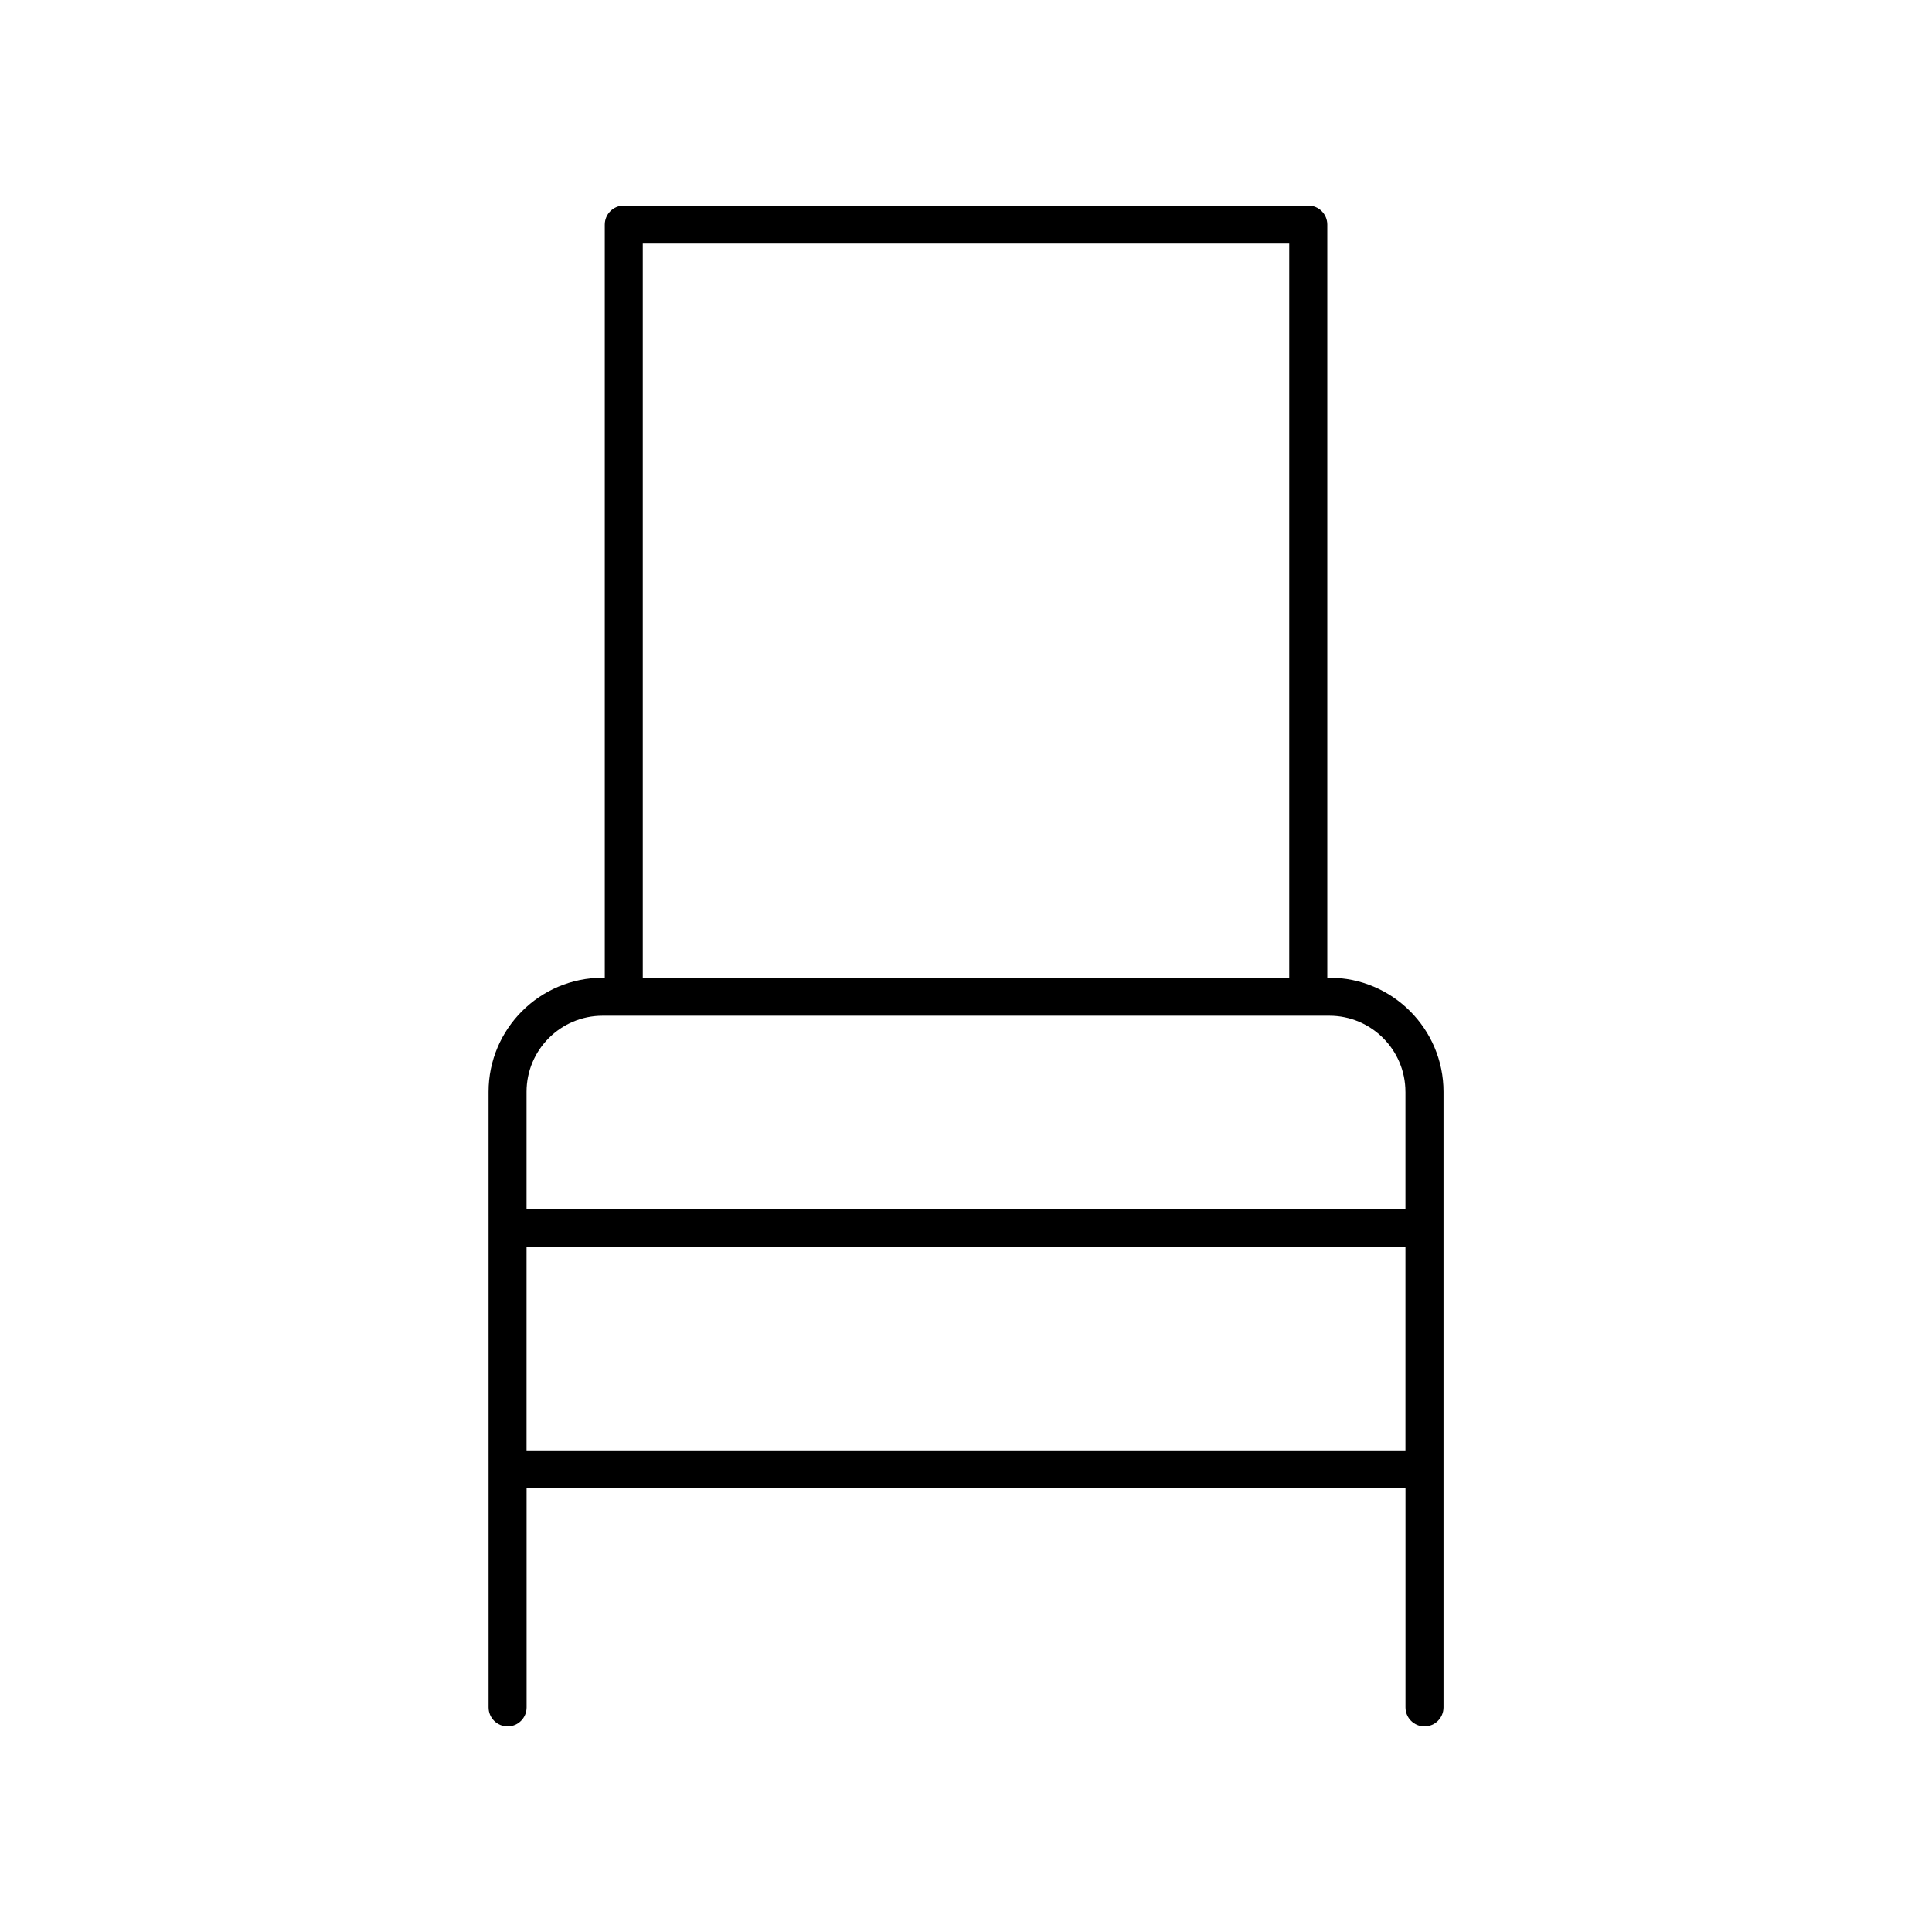 <?xml version="1.0" encoding="UTF-8"?>
<!-- Uploaded to: SVG Repo, www.svgrepo.com, Generator: SVG Repo Mixer Tools -->
<svg fill="#000000" width="800px" height="800px" version="1.1" viewBox="144 144 512 512" xmlns="http://www.w3.org/2000/svg">
 <path d="m490.7 198.48h-181.39c-2.781 0-5.039 2.254-5.039 5.039v199.59h-0.57c-16.668 0-30.23 13.559-30.23 30.23l0.004 163.14c0 2.781 2.254 5.039 5.039 5.039 2.781 0 5.039-2.254 5.039-5.039l-0.004-58.035h232.92v58.035c0 2.781 2.254 5.039 5.039 5.039 2.781 0 5.039-2.254 5.039-5.039v-163.15c0-16.668-13.559-30.23-30.23-30.23h-0.57v-199.59c0-2.781-2.254-5.035-5.039-5.035zm-176.36 10.074h171.32v194.55h-171.32zm-30.801 319.82v-53.879h232.92v53.879zm232.92-95.039v31.086l-232.92-0.004v-31.086c0-11.113 9.039-20.152 20.152-20.152h192.61c11.113 0.004 20.152 9.043 20.152 20.156z"/>
</svg>